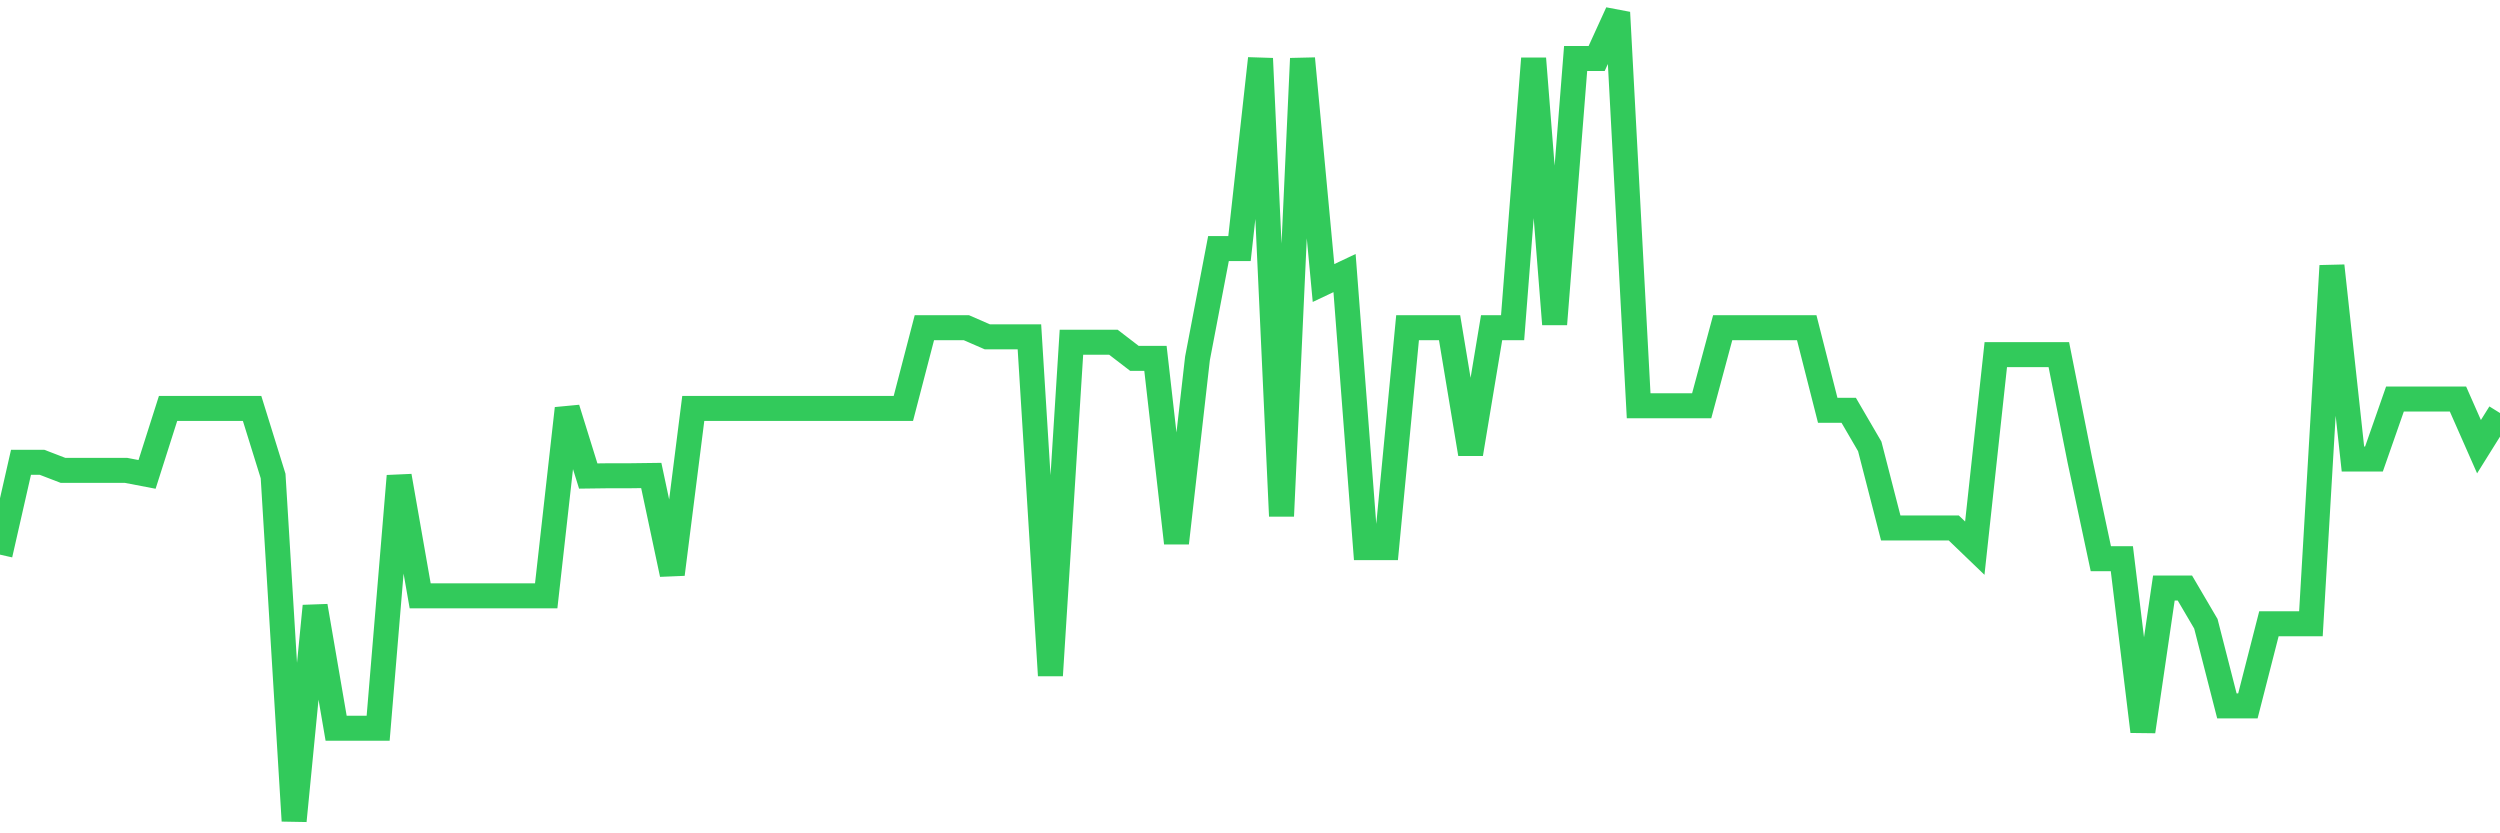 <svg
  xmlns="http://www.w3.org/2000/svg"
  xmlns:xlink="http://www.w3.org/1999/xlink"
  width="120"
  height="40"
  viewBox="0 0 120 40"
  preserveAspectRatio="none"
>
  <polyline
    points="0,26.622 1.008,22.19 2.017,22.19 3.025,22.578 4.034,22.578 5.042,22.578 6.05,22.578 7.059,22.771 8.067,19.606 9.076,19.606 10.084,19.606 11.092,19.606 12.101,19.606 13.109,22.849 14.118,39.4 15.126,29.09 16.134,34.955 17.143,34.955 18.151,34.955 19.16,22.849 20.168,28.599 21.176,28.599 22.185,28.599 23.193,28.599 24.202,28.599 25.21,28.599 26.218,28.599 27.227,19.606 28.235,22.849 29.244,22.836 30.252,22.836 31.261,22.823 32.269,27.565 33.277,19.606 34.286,19.606 35.294,19.606 36.303,19.606 37.311,19.606 38.319,19.606 39.328,19.606 40.336,19.606 41.345,19.606 42.353,19.606 43.361,19.606 44.37,15.73 45.378,15.73 46.387,15.73 47.395,16.169 48.403,16.169 49.412,16.169 50.42,32.423 51.429,16.428 52.437,16.428 53.445,16.428 54.454,17.203 55.462,17.203 56.471,26.066 57.479,17.203 58.487,11.931 59.496,11.931 60.504,2.809 61.513,24.774 62.521,2.809 63.529,13.585 64.538,13.107 65.546,26.286 66.555,26.286 67.563,15.73 68.571,15.73 69.58,15.73 70.588,21.789 71.597,15.73 72.605,15.73 73.613,2.809 74.622,15.562 75.63,2.809 76.639,2.809 77.647,0.6 78.655,19.477 79.664,19.477 80.672,19.477 81.681,19.477 82.689,15.73 83.697,15.73 84.706,15.73 85.714,15.73 86.723,15.73 87.731,19.696 88.739,19.696 89.748,21.428 90.756,25.343 91.765,25.343 92.773,25.343 93.782,25.343 94.79,26.312 95.798,17.022 96.807,17.022 97.815,17.022 98.824,17.022 99.832,22.087 100.84,26.816 101.849,26.816 102.857,35.11 103.866,28.224 104.874,28.224 105.882,29.942 106.891,33.883 107.899,33.883 108.908,29.942 109.916,29.942 110.924,29.942 111.933,12.758 112.941,22.035 113.95,22.035 114.958,19.154 115.966,19.154 116.975,19.154 117.983,19.154 118.992,21.441 120,19.826"
    fill="none"
    stroke="#32ca5b"
    stroke-width="1.2"
  >
  </polyline>
</svg>